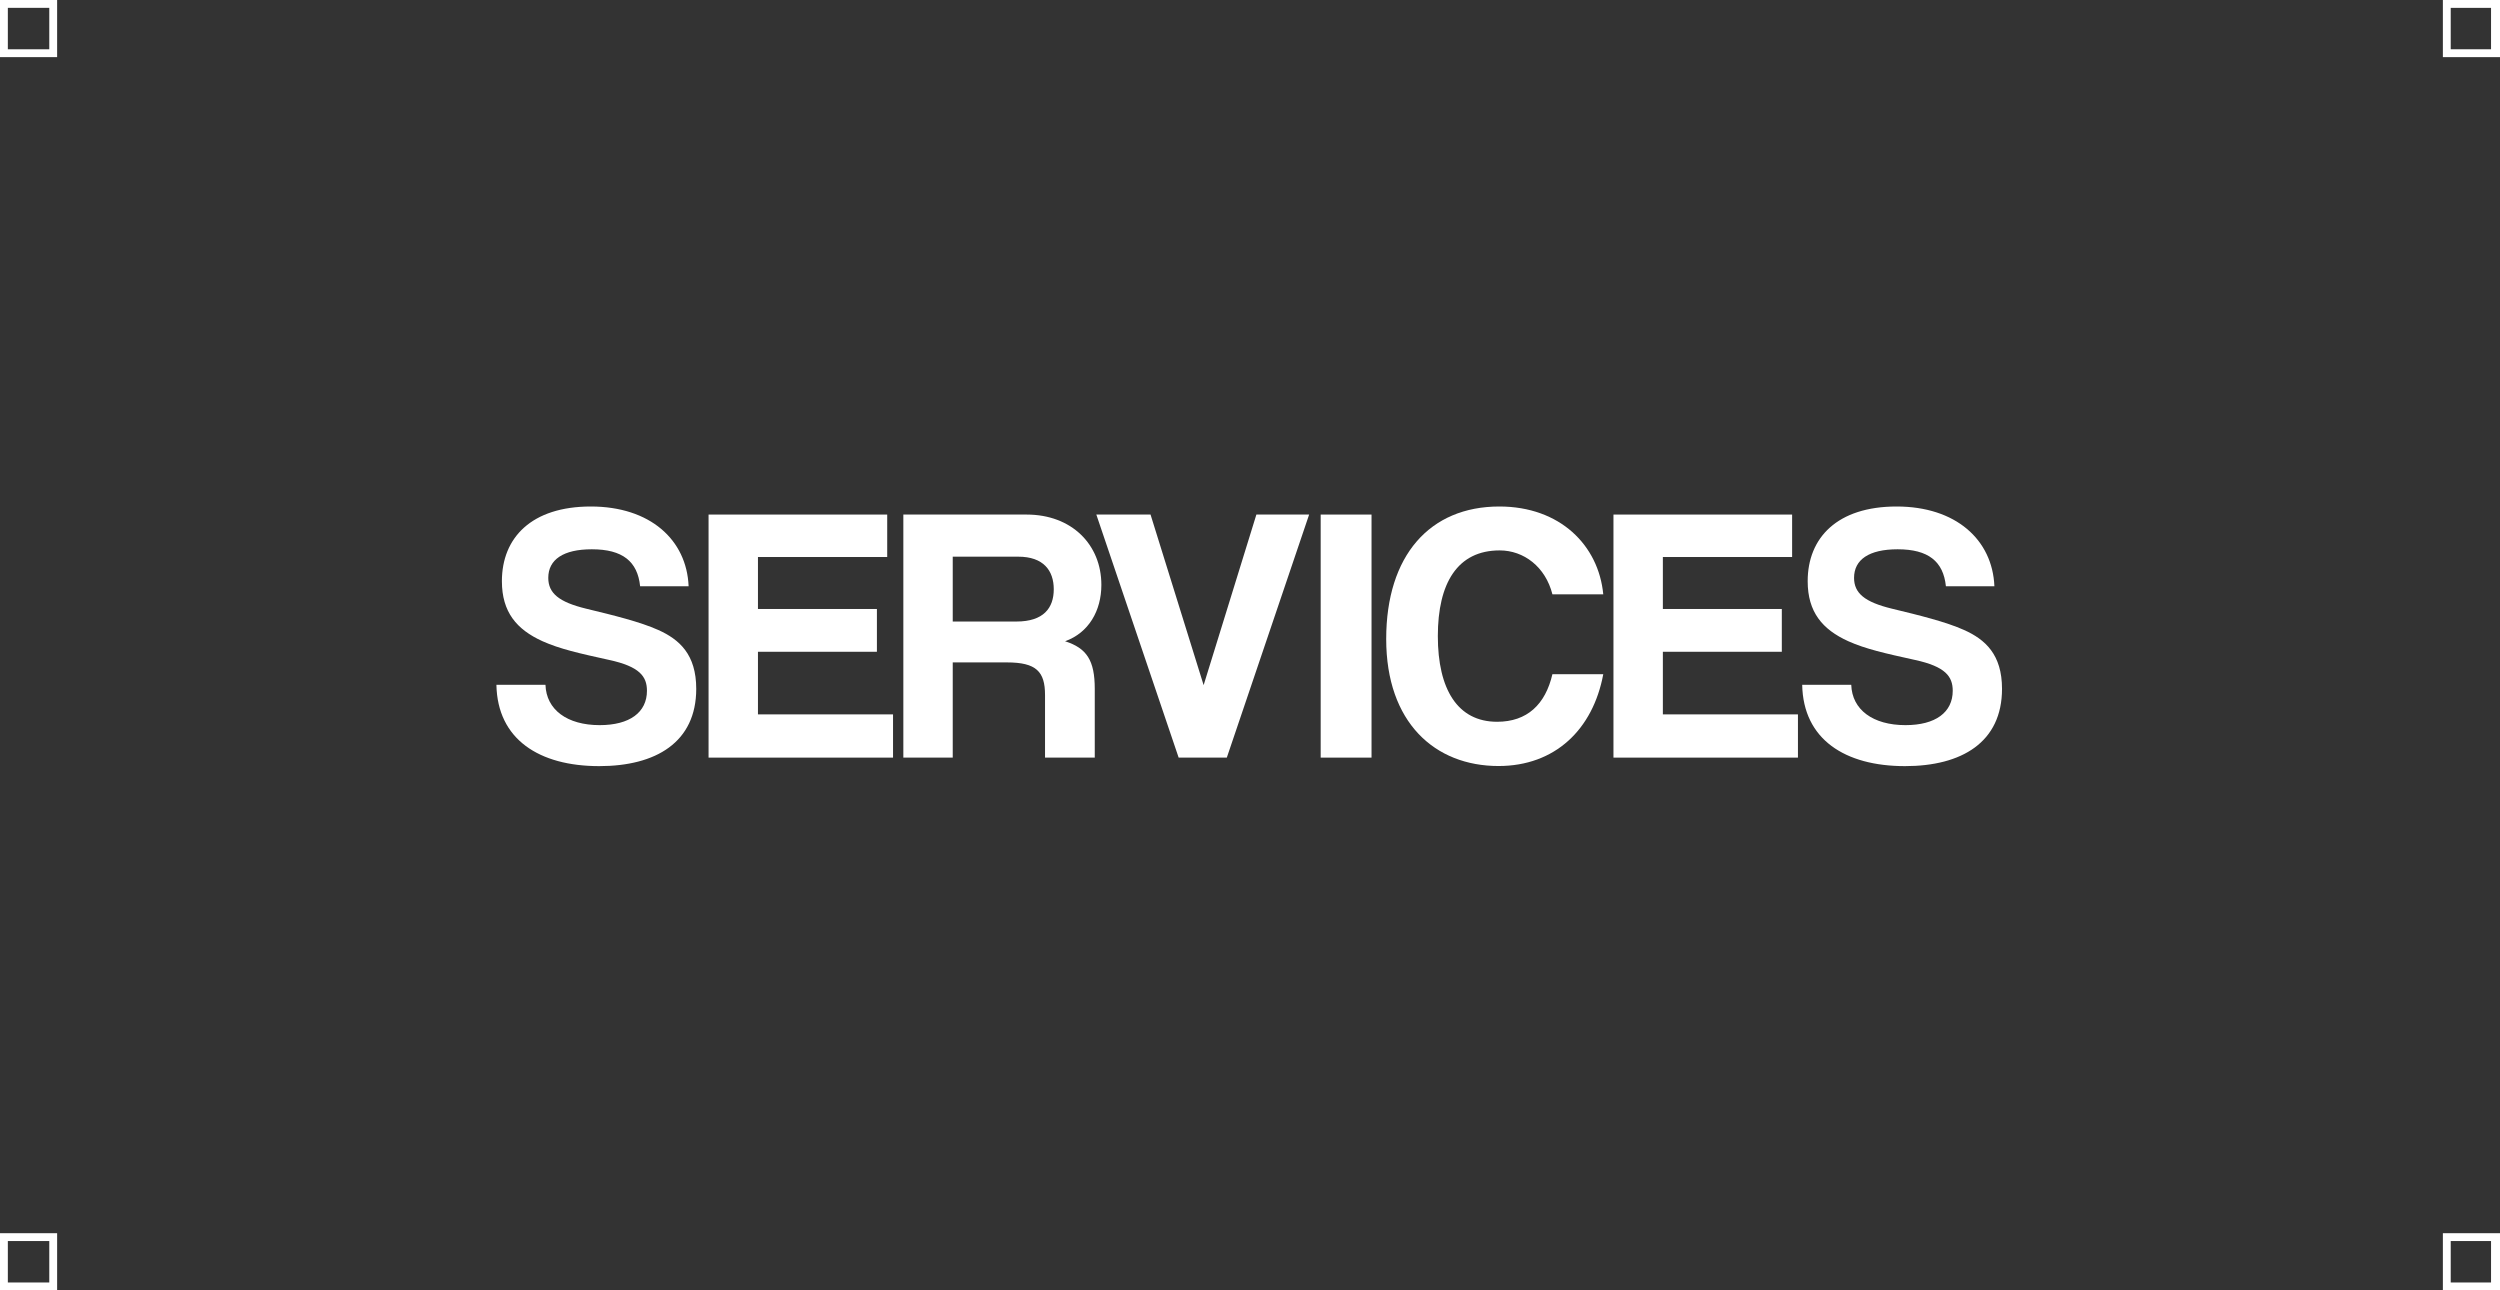 <?xml version="1.0" encoding="UTF-8"?><svg data-id="Layer_1" xmlns="http://www.w3.org/2000/svg" viewBox="0 0 223.2 115.2"><rect x="0" y="0" width="223.2" height="115.2" fill="#333333" stroke="none"/><defs><style>.cls-1{fill:none;}.cls-2{fill:#fff;}</style></defs><path class="cls-2" d="M5.1,5.1H0V0h5.1v5.1ZM.7,4.4h3.7V.7H.7v3.7Z"/><path class="cls-2" d="M223.2,115.2h-5.1v-5.1h5.1v5.1ZM218.8,114.5h3.6v-3.7h-3.6v3.7Z"/><path class="cls-2" d="M223.2,5.1h-5.1V0h5.1v5.1ZM218.8,4.4h3.6V.7h-3.6v3.7Z"/><path class="cls-2" d="M5.1,115.2H0v-5.1h5.1v5.1ZM.7,114.5h3.7v-3.7H.7v3.7Z"/><rect class="cls-1" x="39.44" y="45.68" width="144.32" height="23.84"/><path class="cls-2" d="M57.15,52.34c-.23-2.22-1.57-3.3-4.31-3.3-2.55,0-3.89.92-3.89,2.55,0,1.37.95,2.16,3.37,2.75,2.45.59,4.84,1.18,6.44,1.9,1.9.85,3.4,2.19,3.4,5.26,0,4.77-3.6,6.9-8.66,6.9-5.36,0-9.09-2.39-9.18-7.26h4.38c.07,2.22,1.93,3.6,4.84,3.6,2.68,0,4.22-1.14,4.22-3.07,0-1.27-.65-2.16-3.37-2.75-2.68-.59-4.41-.98-5.95-1.67-2.32-1.05-3.63-2.61-3.63-5.36,0-3.89,2.65-6.67,7.94-6.67s8.56,2.97,8.73,7.12h-4.31Z"/><path class="cls-2" d="M63.26,67.64v-21.7h15.95v3.79h-11.54v4.64h10.62v3.82h-10.62v5.59h12.06v3.86h-16.47Z"/><path class="cls-2" d="M93.3,67.64v-5.59c0-2.09-.78-2.91-3.4-2.91h-4.84v8.5h-4.41v-21.7h11.01c4.02,0,6.67,2.68,6.67,6.28,0,2.32-1.14,4.28-3.24,5.03,1.93.62,2.65,1.7,2.65,4.25v6.14h-4.45ZM85.06,49.7v5.79h5.69c2.42,0,3.33-1.21,3.33-2.88s-.92-2.91-3.17-2.91h-5.85Z"/><path class="cls-2" d="M105.23,67.64l-7.35-21.7h4.84l4.74,15.23,4.71-15.23h4.71l-7.35,21.7h-4.28Z"/><path class="cls-2" d="M117.91,67.64v-21.7h4.54v21.7h-4.54Z"/><path class="cls-2" d="M143.14,60.19c-.92,4.94-4.31,8.2-9.35,8.2-5.69,0-10.03-3.89-10.03-11.34s3.89-11.83,10.1-11.83c5.42,0,8.86,3.46,9.28,7.84h-4.54c-.62-2.45-2.55-3.92-4.71-3.92-3.76,0-5.52,2.91-5.52,7.65s1.76,7.65,5.29,7.65c2.68,0,4.31-1.54,4.94-4.25h4.54Z"/><path class="cls-2" d="M144.05,67.64v-21.7h15.95v3.79h-11.54v4.64h10.62v3.82h-10.62v5.59h12.06v3.86h-16.47Z"/><path class="cls-2" d="M173.73,52.34c-.23-2.22-1.57-3.3-4.31-3.3-2.55,0-3.89.92-3.89,2.55,0,1.37.95,2.16,3.37,2.75,2.45.59,4.84,1.18,6.44,1.9,1.9.85,3.4,2.19,3.4,5.26,0,4.77-3.6,6.9-8.66,6.9-5.36,0-9.09-2.39-9.18-7.26h4.38c.07,2.22,1.93,3.6,4.84,3.6,2.68,0,4.22-1.14,4.22-3.07,0-1.27-.65-2.16-3.37-2.75-2.68-.59-4.41-.98-5.95-1.67-2.32-1.05-3.63-2.61-3.63-5.36,0-3.89,2.65-6.67,7.94-6.67s8.56,2.97,8.73,7.12h-4.31Z"/></svg>
